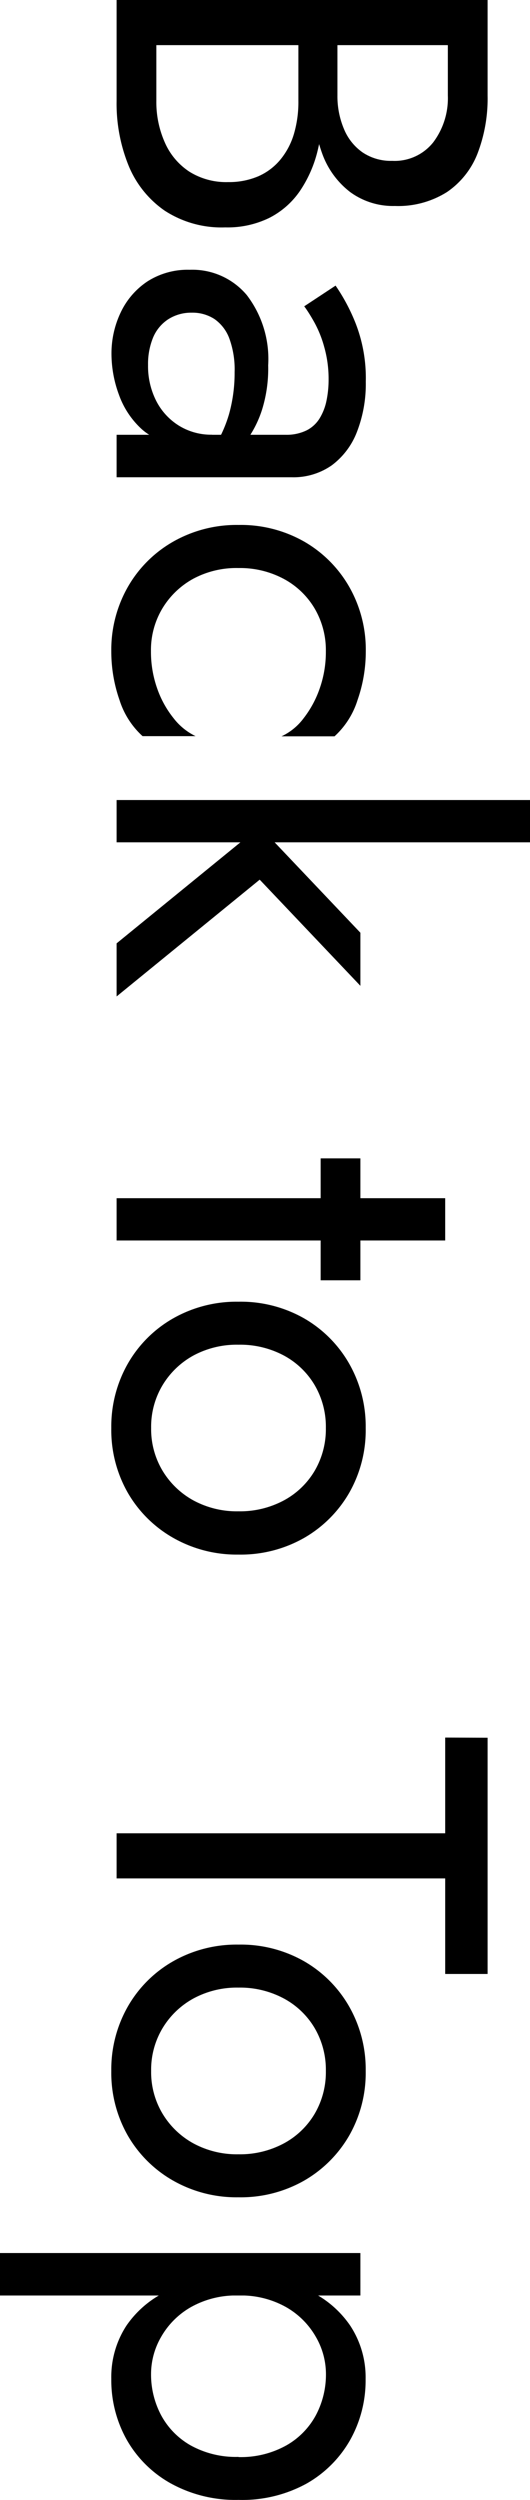 <svg xmlns="http://www.w3.org/2000/svg" width="12" height="56.508" viewBox="0 0 12 56.508">
  <path id="Path_8155" data-name="Path 8155" d="M1.764-4.44H3.12a3.633,3.633,0,0,0,1.314-.216,1.91,1.91,0,0,0,.87-.636A1.643,1.643,0,0,0,5.616-6.3,2.07,2.07,0,0,0,5.3-7.482a1.875,1.875,0,0,0-.87-.69A3.461,3.461,0,0,0,3.12-8.4H.96V0H3.24A3.73,3.73,0,0,0,4.7-.27a2.29,2.29,0,0,0,1.02-.816A2.358,2.358,0,0,0,6.1-2.46a2.152,2.152,0,0,0-.216-1,1.864,1.864,0,0,0-.606-.69,2.791,2.791,0,0,0-.906-.4A4.545,4.545,0,0,0,3.24-4.68H1.764v.564H3.24a2.554,2.554,0,0,1,.744.1,1.651,1.651,0,0,1,.582.306,1.352,1.352,0,0,1,.378.5,1.683,1.683,0,0,1,.132.684,1.573,1.573,0,0,1-.234.876,1.511,1.511,0,0,1-.648.552A2.244,2.244,0,0,1,3.24-.9H1.98V-7.5H3.12a1.657,1.657,0,0,1,1.056.33,1.115,1.115,0,0,1,.42.93,1.148,1.148,0,0,1-.192.672,1.2,1.2,0,0,1-.528.42A1.9,1.9,0,0,1,3.12-5H1.764ZM8.028-1.7a.909.909,0,0,1,.144-.516.928.928,0,0,1,.438-.336,2.042,2.042,0,0,1,.762-.12,3.458,3.458,0,0,1,.948.126,2.951,2.951,0,0,1,.864.414V-2.7a1.7,1.7,0,0,0-.324-.282,2.461,2.461,0,0,0-.642-.312,3.121,3.121,0,0,0-1-.138,2.376,2.376,0,0,0-1.59.486,1.611,1.611,0,0,0-.57,1.29A1.691,1.691,0,0,0,7.32-.7a1.721,1.721,0,0,0,.7.606,2.151,2.151,0,0,0,.942.21,2.672,2.672,0,0,0,.918-.168,1.933,1.933,0,0,0,.78-.516,1.249,1.249,0,0,0,.318-.876l-.192-.72a1.389,1.389,0,0,1-.21.762,1.417,1.417,0,0,1-.564.51,1.735,1.735,0,0,1-.8.18A1.577,1.577,0,0,1,8.6-.822a.914.914,0,0,1-.42-.342A.96.96,0,0,1,8.028-1.7ZM7.884-4.248q.132-.1.36-.228A2.524,2.524,0,0,1,8.8-4.7a2.639,2.639,0,0,1,.738-.1,2.325,2.325,0,0,1,.48.048,1.24,1.24,0,0,1,.4.156.737.737,0,0,1,.27.294,1.03,1.03,0,0,1,.1.474V0h.96V-3.96a1.511,1.511,0,0,0-.27-.912,1.7,1.7,0,0,0-.756-.57,2.992,2.992,0,0,0-1.134-.2,3.4,3.4,0,0,0-1.314.228,4.264,4.264,0,0,0-.858.456ZM13.8-2.76a2.1,2.1,0,0,1,.246-1.026,1.8,1.8,0,0,1,.672-.7,1.861,1.861,0,0,1,.966-.252,2.482,2.482,0,0,1,.834.138,2.339,2.339,0,0,1,.678.366,1.324,1.324,0,0,1,.408.5v-1.2a1.859,1.859,0,0,0-.822-.522,3.315,3.315,0,0,0-1.1-.186,2.864,2.864,0,0,0-1.452.372,2.759,2.759,0,0,0-1.026,1.02,2.9,2.9,0,0,0-.378,1.488,2.907,2.907,0,0,0,.378,1.482A2.746,2.746,0,0,0,14.232-.252,2.864,2.864,0,0,0,15.684.12a3.315,3.315,0,0,0,1.1-.186A1.859,1.859,0,0,0,17.6-.588v-1.2a1.4,1.4,0,0,1-.408.5,2.259,2.259,0,0,1-.678.372,2.482,2.482,0,0,1-.834.138,1.828,1.828,0,0,1-.966-.258,1.858,1.858,0,0,1-.672-.7A2.07,2.07,0,0,1,13.8-2.76Zm5.244-6.6V0H20V-9.36Zm3,3.84-2.4,2.28L22.284,0h1.2l-2.64-3.24,2.4-2.28Zm5.1,0v.9H29.9v-.9Zm.9-1.92V0H29V-7.44Zm2.34,4.68a2.907,2.907,0,0,0,.378,1.482A2.746,2.746,0,0,0,31.788-.252,2.864,2.864,0,0,0,33.24.12,2.855,2.855,0,0,0,34.7-.252a2.759,2.759,0,0,0,1.02-1.026A2.907,2.907,0,0,0,36.1-2.76a2.9,2.9,0,0,0-.378-1.488,2.772,2.772,0,0,0-1.02-1.02A2.855,2.855,0,0,0,33.24-5.64a2.864,2.864,0,0,0-1.452.372,2.759,2.759,0,0,0-1.026,1.02A2.9,2.9,0,0,0,30.384-2.76Zm.972,0A2.1,2.1,0,0,1,31.6-3.786a1.8,1.8,0,0,1,.672-.7,1.861,1.861,0,0,1,.966-.252,1.861,1.861,0,0,1,.966.252,1.8,1.8,0,0,1,.672.7,2.1,2.1,0,0,1,.246,1.026,2.07,2.07,0,0,1-.246,1.02,1.858,1.858,0,0,1-.672.7,1.828,1.828,0,0,1-.966.258,1.828,1.828,0,0,1-.966-.258,1.858,1.858,0,0,1-.672-.7A2.07,2.07,0,0,1,31.356-2.76Zm8.88-4.68H42.4V0h1.02V-7.44h2.16V-8.4h-5.34Zm4.68,4.68a2.907,2.907,0,0,0,.378,1.482A2.746,2.746,0,0,0,46.32-.252,2.864,2.864,0,0,0,47.772.12,2.855,2.855,0,0,0,49.23-.252a2.759,2.759,0,0,0,1.02-1.026,2.907,2.907,0,0,0,.378-1.482,2.9,2.9,0,0,0-.378-1.488,2.772,2.772,0,0,0-1.02-1.02,2.855,2.855,0,0,0-1.458-.372,2.864,2.864,0,0,0-1.452.372,2.759,2.759,0,0,0-1.026,1.02A2.9,2.9,0,0,0,44.916-2.76Zm.972,0a2.1,2.1,0,0,1,.246-1.026,1.8,1.8,0,0,1,.672-.7,1.861,1.861,0,0,1,.966-.252,1.861,1.861,0,0,1,.966.252,1.8,1.8,0,0,1,.672.7,2.1,2.1,0,0,1,.246,1.026,2.07,2.07,0,0,1-.246,1.02,1.858,1.858,0,0,1-.672.7,1.828,1.828,0,0,1-.966.258,1.828,1.828,0,0,1-.966-.258,1.858,1.858,0,0,1-.672-.7A2.07,2.07,0,0,1,45.888-2.76Zm6.96,5.4V-5.52h-.96V2.64Zm4.62-5.4A3.025,3.025,0,0,0,57.1-4.3a2.614,2.614,0,0,0-.99-.99,2.751,2.751,0,0,0-1.374-.348,2.123,2.123,0,0,0-1.206.348,2.311,2.311,0,0,0-.816.99,3.683,3.683,0,0,0-.294,1.542,3.692,3.692,0,0,0,.294,1.536,2.305,2.305,0,0,0,.816,1A2.123,2.123,0,0,0,54.732.12a2.751,2.751,0,0,0,1.374-.348,2.6,2.6,0,0,0,.99-1A3.033,3.033,0,0,0,57.468-2.76Zm-.972,0a2.116,2.116,0,0,1-.258,1.08,1.725,1.725,0,0,1-.684.672,1.964,1.964,0,0,1-.942.228,1.68,1.68,0,0,1-.828-.228,1.8,1.8,0,0,1-.672-.672,2.078,2.078,0,0,1-.264-1.08,2.078,2.078,0,0,1,.264-1.08,1.8,1.8,0,0,1,.672-.672,1.68,1.68,0,0,1,.828-.228,1.964,1.964,0,0,1,.942.228,1.725,1.725,0,0,1,.684.672A2.116,2.116,0,0,1,56.5-2.76Z" transform="translate(2.64 -0.96) rotate(90)"/>
</svg>
